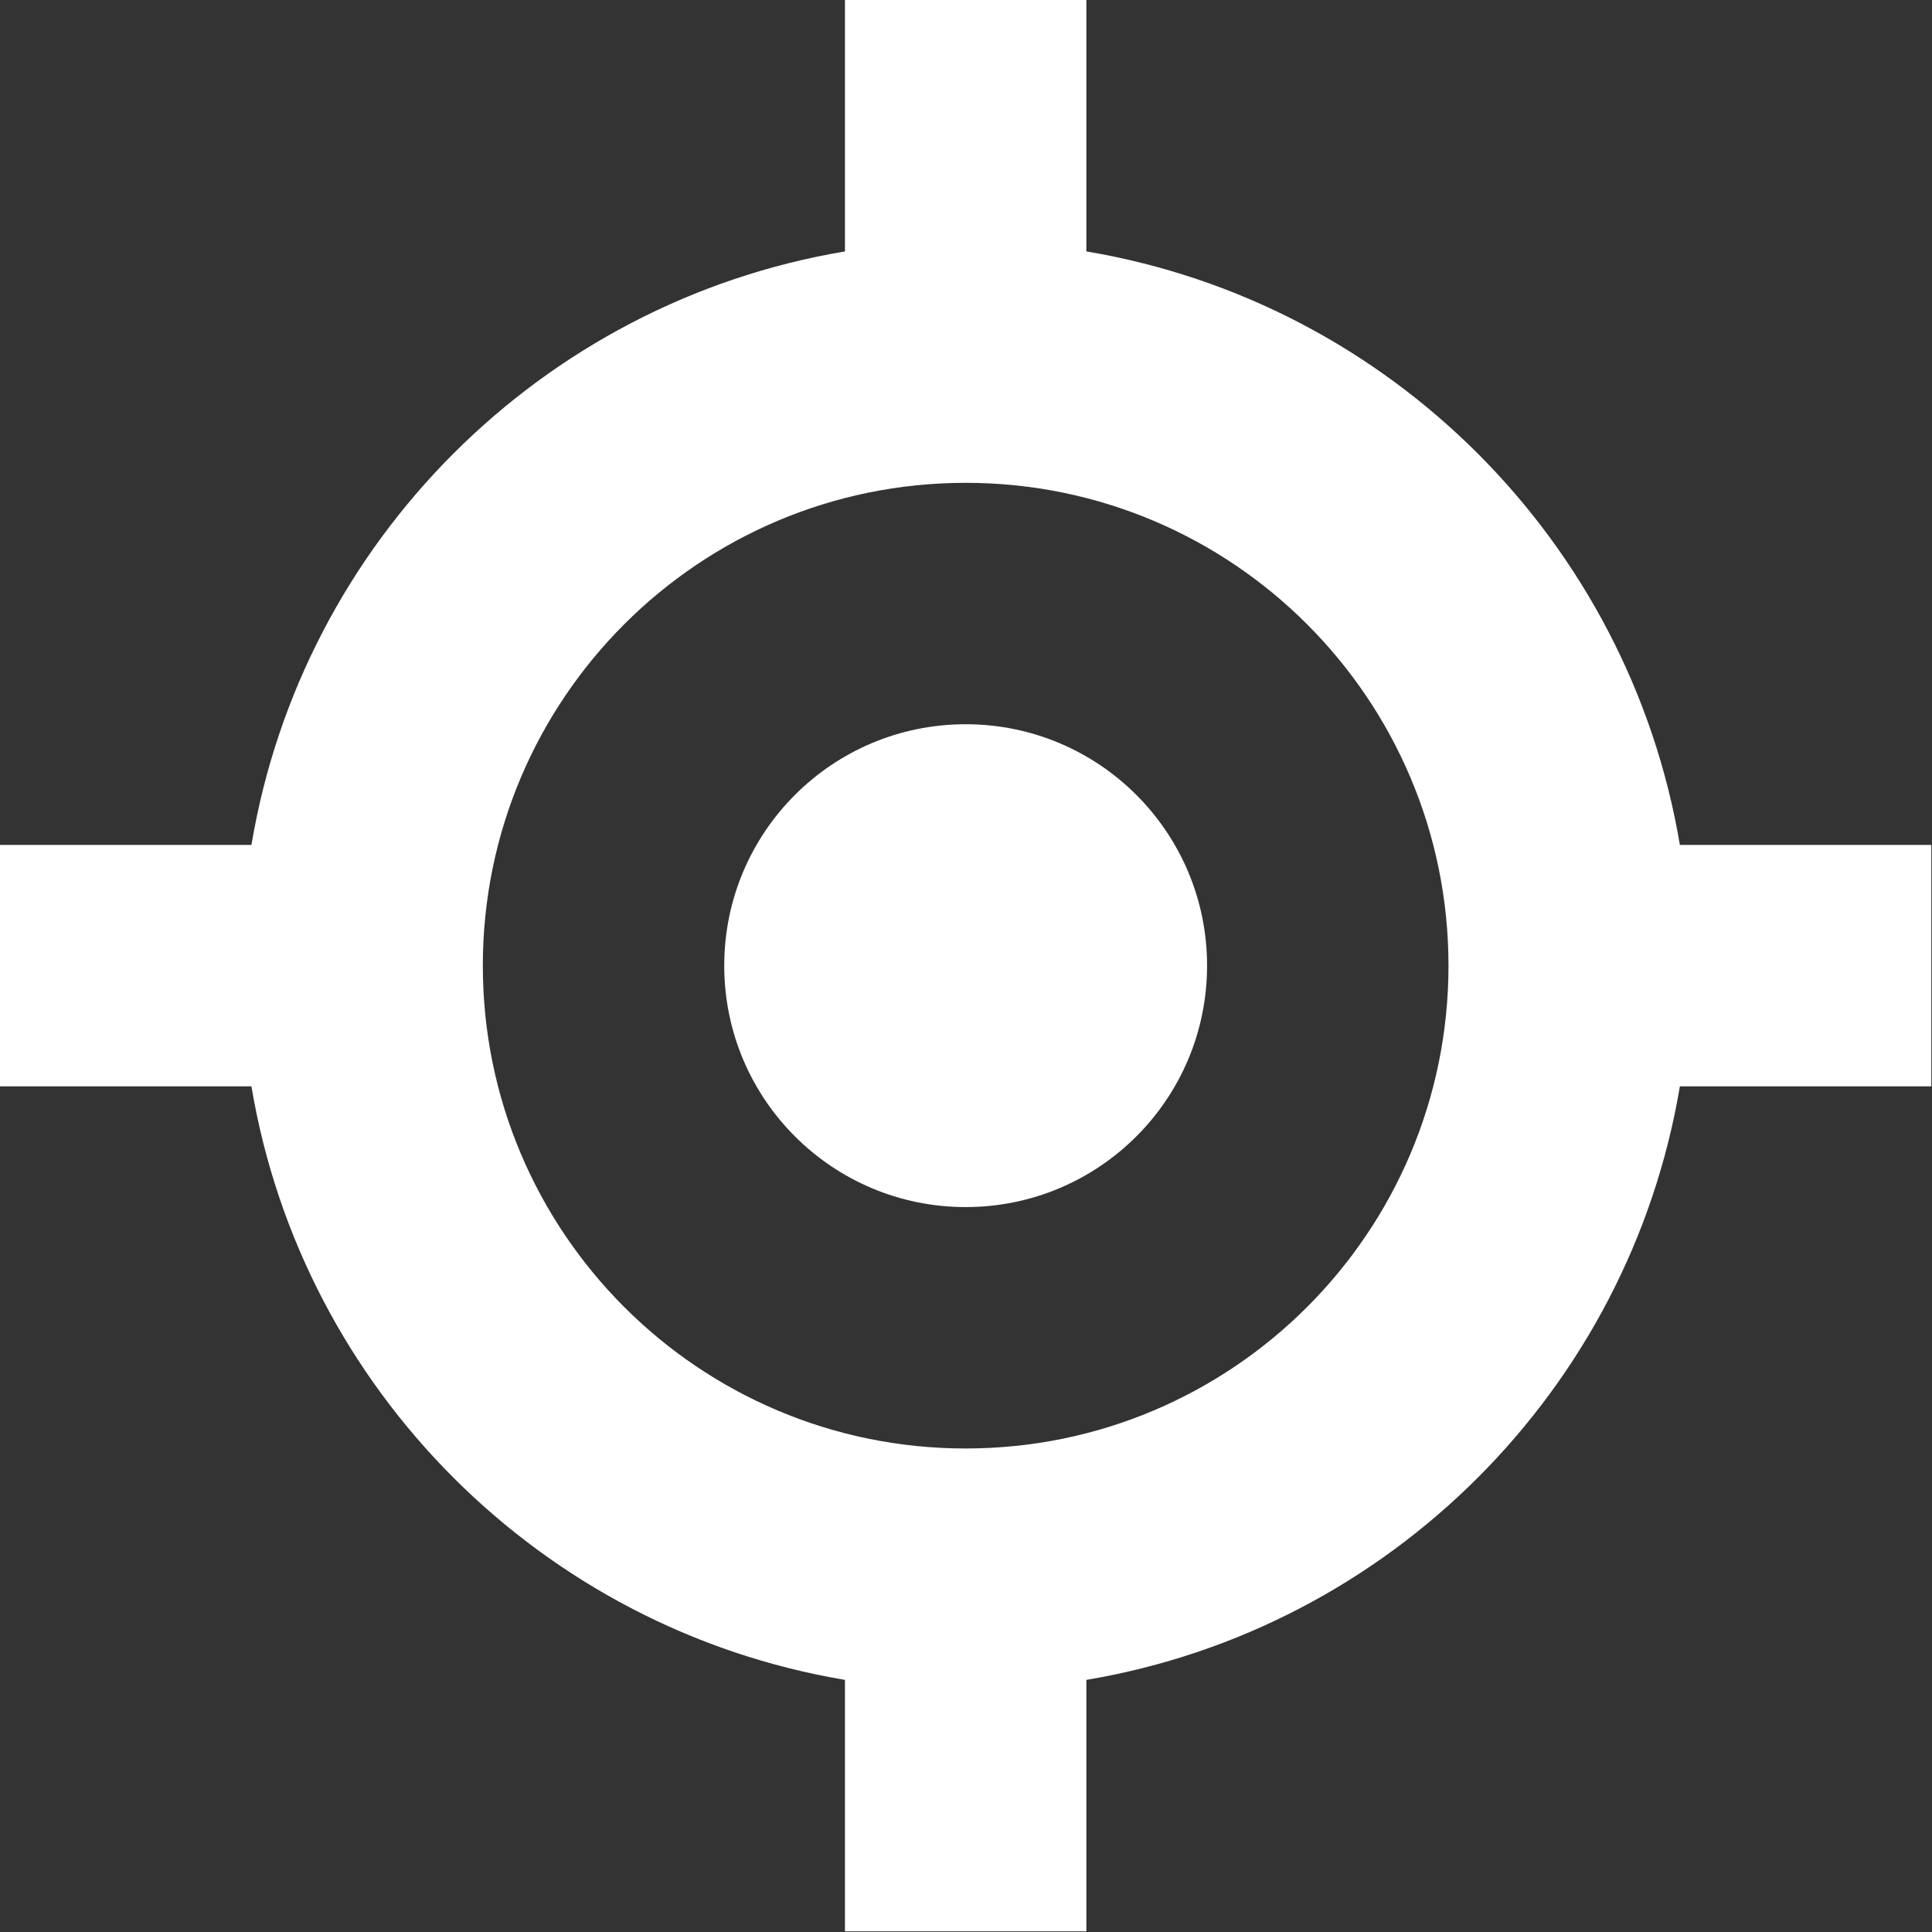 <?xml version="1.0" encoding="UTF-8" standalone="no"?>
<!-- Created with Inkscape (http://www.inkscape.org/) -->

<svg
   width="8.467mm"
   height="8.467mm"
   viewBox="0 0 8.467 8.467"
   version="1.1"
   id="svg1"
   xml:space="preserve"
   xmlns="http://www.w3.org/2000/svg"
   xmlns:svg="http://www.w3.org/2000/svg"><rect x="0" y="0" width="8.467" height="8.467" fill="#333333" stroke="none"/><defs
     id="defs1" /><g
     id="layer1"
     transform="translate(-3.135,-45.884)"><g
       style="fill:#ffffff"
       id="g1"
       transform="matrix(0.529,0,0,0.529,3.135,45.884)"><path
         d="M 8,10 C 9.105,10 10,9.105 10,8 10,6.895 9.105,6 8,6 6.895,6 6,6.895 6,8 c 0,1.105 0.895,2 2,2 z"
         fill="#000000"
         id="path1"
         style="fill:#ffffff" /><path
         fill-rule="evenodd"
         clip-rule="evenodd"
         d="M 2.083,7 C 2.504,4.487 4.487,2.504 7,2.083 V 0 H 9 V 2.083 C 11.512,2.504 13.495,4.487 13.917,7 H 16 V 9 H 13.917 C 13.495,11.512 11.512,13.495 9,13.917 V 16 H 7 V 13.917 C 4.487,13.495 2.504,11.512 2.083,9 H 0 V 7 Z M 4,8 C 4,5.791 5.791,4 8,4 c 2.209,0 4,1.791 4,4 0,2.209 -1.791,4 -4,4 C 5.791,12 4,10.209 4,8 Z"
         fill="#000000"
         id="path2"
         style="fill:#ffffff" /></g></g></svg>
